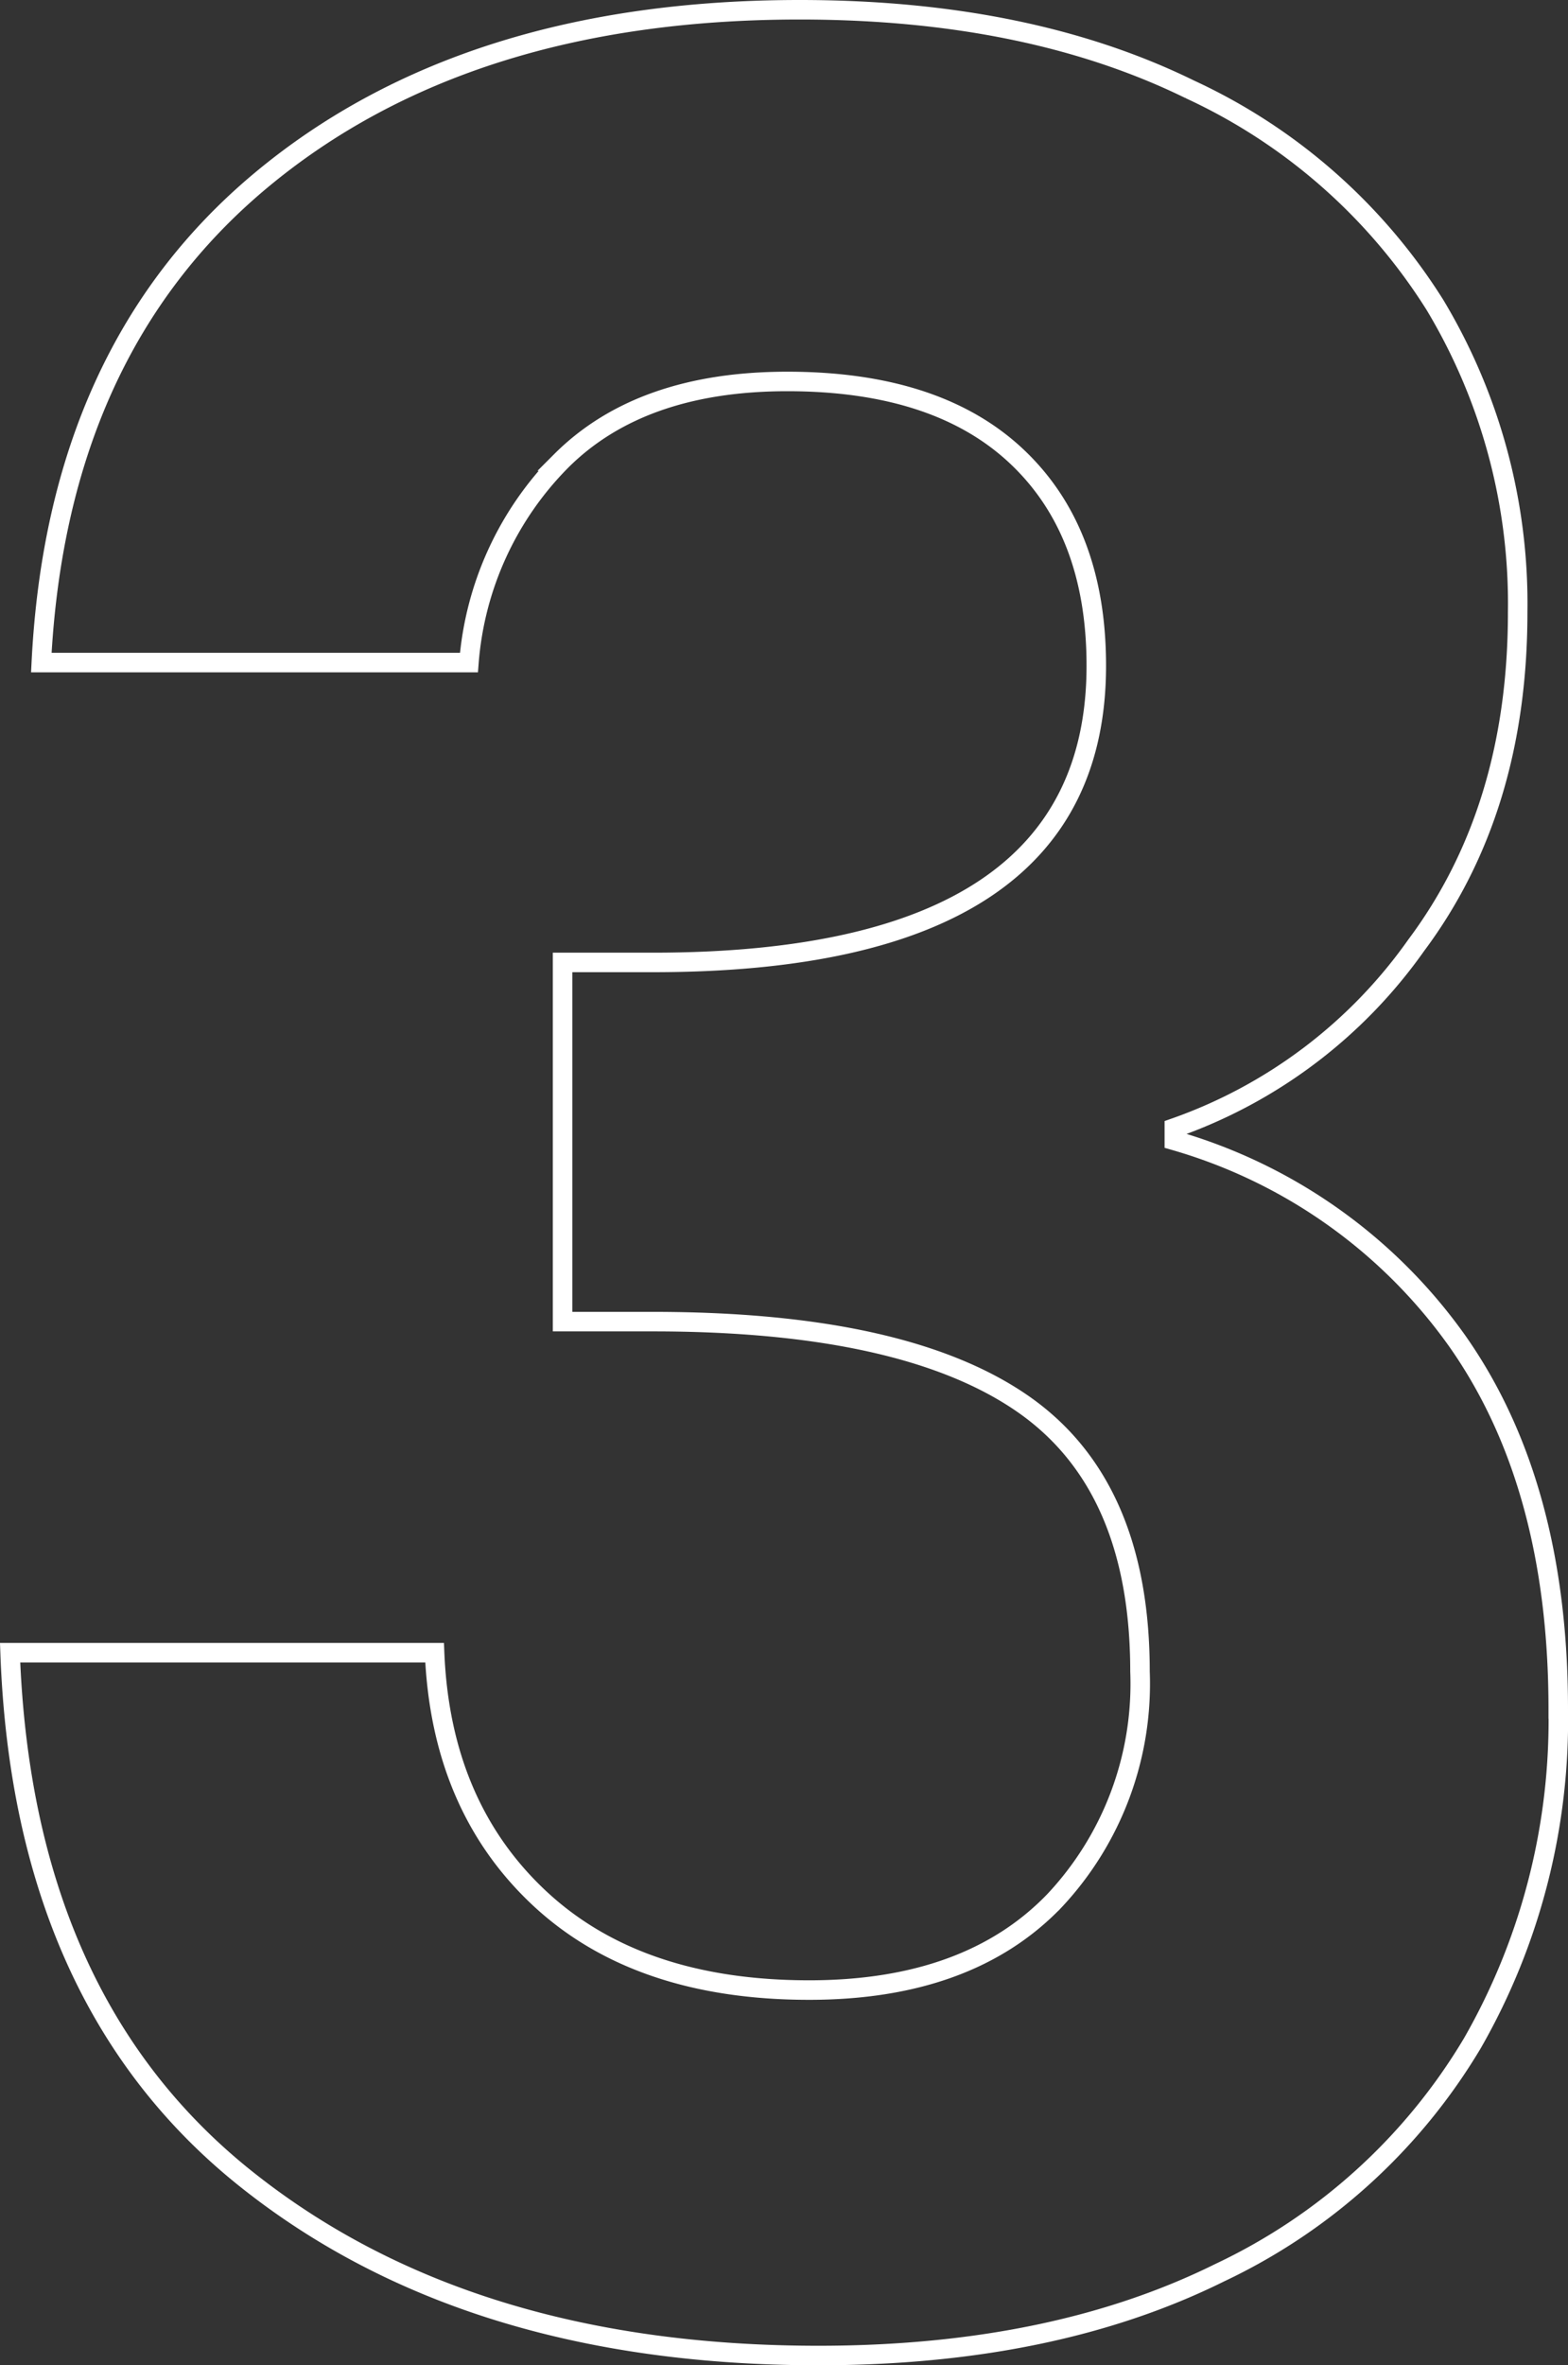 <svg xmlns="http://www.w3.org/2000/svg" width="80.378" height="121.16" viewBox="0 0 80.378 121.16">
  <rect x="0" y="0" width="80.378" height="121.16" fill="#333333" stroke="none"/>
  <path id="Path_161" data-name="Path 161" d="M8.8-85.92q.8-16,11.28-24.72t27.6-8.72q11.68,0,20,4.08a29.362,29.362,0,0,1,12.56,11.04,29.686,29.686,0,0,1,4.24,15.76q0,10.08-5.2,17.04a25.485,25.485,0,0,1-12.4,9.36v.64A26.893,26.893,0,0,1,81.36-51.2q5.2,7.36,5.2,18.88a33.265,33.265,0,0,1-4.4,17.12A29.945,29.945,0,0,1,69.2-3.44Q60.64.8,48.64.8,30.56.8,19.2-8.32T7.2-35.2H28.96q.32,7.84,5.36,12.56t13.84,4.72q8.16,0,12.56-4.56a16.233,16.233,0,0,0,4.4-11.76q0-9.6-6.08-13.76T40.16-52.16H35.52v-18.4h4.64q22.72,0,22.72-15.2,0-6.88-4.08-10.72t-11.76-3.84q-7.52,0-11.6,4.08a16.486,16.486,0,0,0-4.72,10.32Z" transform="translate(-6.682 119.86)" fill="none" stroke="#fff" stroke-width="1"/>
</svg>
